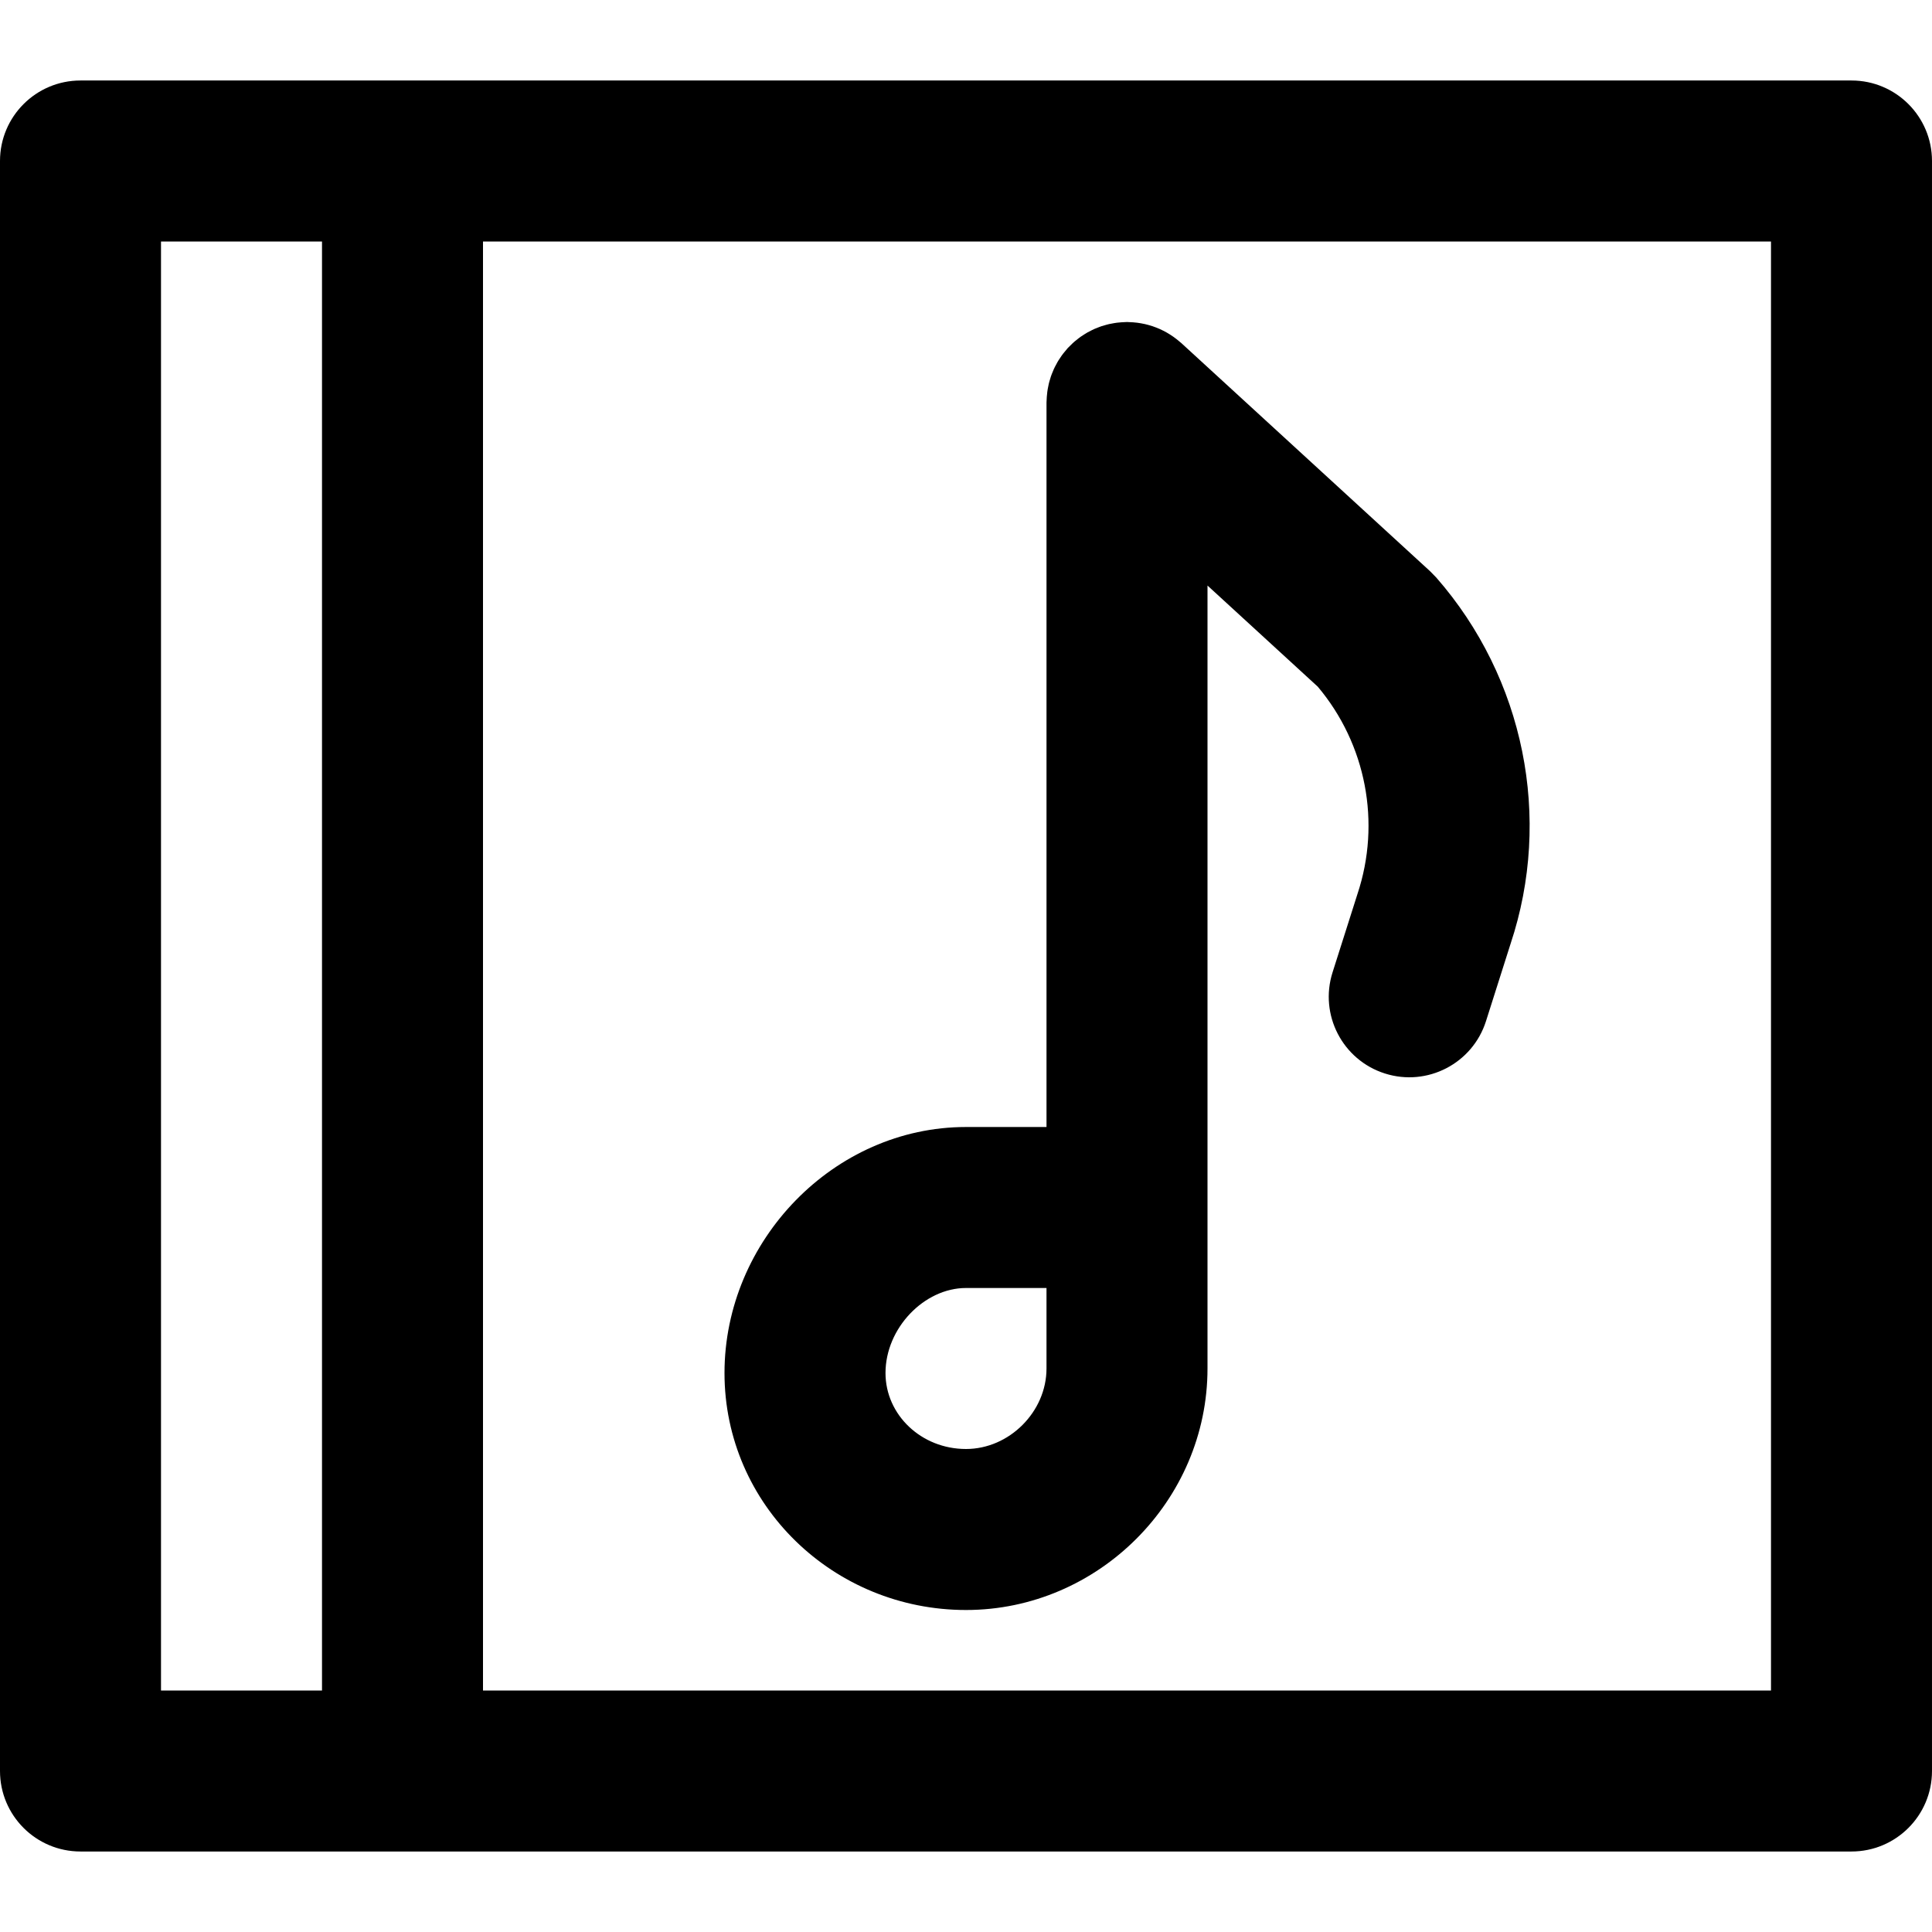 <?xml version="1.0" encoding="iso-8859-1"?>
<!-- Uploaded to: SVG Repo, www.svgrepo.com, Generator: SVG Repo Mixer Tools -->
<svg fill="#000000" height="800px" width="800px" version="1.1" id="Layer_1" xmlns="http://www.w3.org/2000/svg" xmlns:xlink="http://www.w3.org/1999/xlink" 
	 viewBox="0 0 512 512" xml:space="preserve">
<g>
	<g>
		<g>
			<path d="M490.667,21.333h-384H21.333C9.551,21.333,0,30.885,0,42.667v426.667c0,11.782,9.551,21.333,21.333,21.333h85.333h384
				c11.782,0,21.333-9.551,21.333-21.333V42.667C512,30.885,502.449,21.333,490.667,21.333z M42.667,64h42.667v384H42.667V64z
				 M469.333,448H128V64h341.333V448z"/>
			<path d="M256,426.667c35.035,0,64-28.965,64-64V320V155.175l29.222,26.8c12.809,15.21,16.819,36.03,10.515,54.957l-6.598,20.762
				c-3.568,11.229,2.643,23.224,13.872,26.792c11.229,3.568,23.224-2.643,26.792-13.872l6.507-20.48
				c11.11-33.349,3.654-70.402-19.679-97.072l-1.637-1.675l-65.899-60.437c-0.144-0.132-0.301-0.243-0.448-0.371
				c-0.268-0.233-0.541-0.46-0.821-0.68c-0.278-0.218-0.558-0.429-0.844-0.631c-0.282-0.2-0.57-0.391-0.862-0.578
				c-0.299-0.191-0.6-0.376-0.906-0.55c-0.299-0.171-0.604-0.331-0.912-0.487c-0.309-0.157-0.619-0.309-0.934-0.45
				c-0.325-0.145-0.655-0.278-0.987-0.407c-0.31-0.12-0.619-0.237-0.933-0.341c-0.35-0.117-0.705-0.221-1.063-0.321
				c-0.309-0.086-0.618-0.168-0.93-0.239c-0.366-0.084-0.735-0.155-1.108-0.22c-0.318-0.055-0.635-0.105-0.955-0.146
				c-0.369-0.047-0.74-0.084-1.114-0.112c-0.332-0.025-0.664-0.041-0.996-0.05c-0.206-0.006-0.408-0.031-0.616-0.031
				c-0.174,0-0.342,0.022-0.514,0.026c-0.313,0.008-0.625,0.026-0.938,0.047c-0.407,0.028-0.812,0.06-1.212,0.111
				c-0.26,0.033-0.517,0.076-0.776,0.118c-0.442,0.072-0.88,0.149-1.312,0.248c-0.219,0.05-0.436,0.111-0.654,0.168
				c-0.456,0.119-0.908,0.244-1.351,0.392c-0.206,0.069-0.408,0.149-0.611,0.224c-0.442,0.163-0.881,0.331-1.309,0.522
				c-0.209,0.093-0.413,0.198-0.62,0.299c-0.413,0.201-0.823,0.406-1.221,0.632c-0.209,0.119-0.412,0.249-0.617,0.375
				c-0.389,0.239-0.773,0.483-1.145,0.745c-0.192,0.135-0.378,0.281-0.566,0.423c-0.379,0.287-0.751,0.581-1.11,0.892
				c-0.162,0.141-0.319,0.287-0.477,0.434c-0.375,0.345-0.738,0.7-1.087,1.071c-0.063,0.066-0.131,0.123-0.193,0.191
				c-0.074,0.081-0.135,0.169-0.207,0.25c-0.343,0.385-0.672,0.781-0.986,1.191c-0.125,0.163-0.248,0.327-0.368,0.493
				c-0.29,0.4-0.564,0.811-0.826,1.232c-0.114,0.183-0.227,0.365-0.335,0.551c-0.242,0.416-0.467,0.842-0.681,1.275
				c-0.096,0.194-0.192,0.388-0.281,0.584c-0.199,0.435-0.379,0.879-0.549,1.33c-0.075,0.2-0.151,0.399-0.22,0.601
				c-0.154,0.45-0.29,0.908-0.414,1.371c-0.056,0.21-0.112,0.42-0.162,0.631c-0.107,0.452-0.196,0.91-0.273,1.373
				c-0.039,0.233-0.076,0.466-0.107,0.701c-0.059,0.44-0.102,0.884-0.134,1.332c-0.018,0.264-0.031,0.526-0.04,0.79
				c-0.008,0.238-0.036,0.47-0.036,0.71v192H256c-35.009,0-64,30.096-64,65.195C192,398.864,220.915,426.667,256,426.667z
				 M256,341.333h21.333v21.333c0,11.471-9.862,21.333-21.333,21.333c-11.887,0-21.333-9.083-21.333-20.139
				C234.667,351.977,244.92,341.333,256,341.333z"/>
		</g>
	</g>
</g>
</svg>